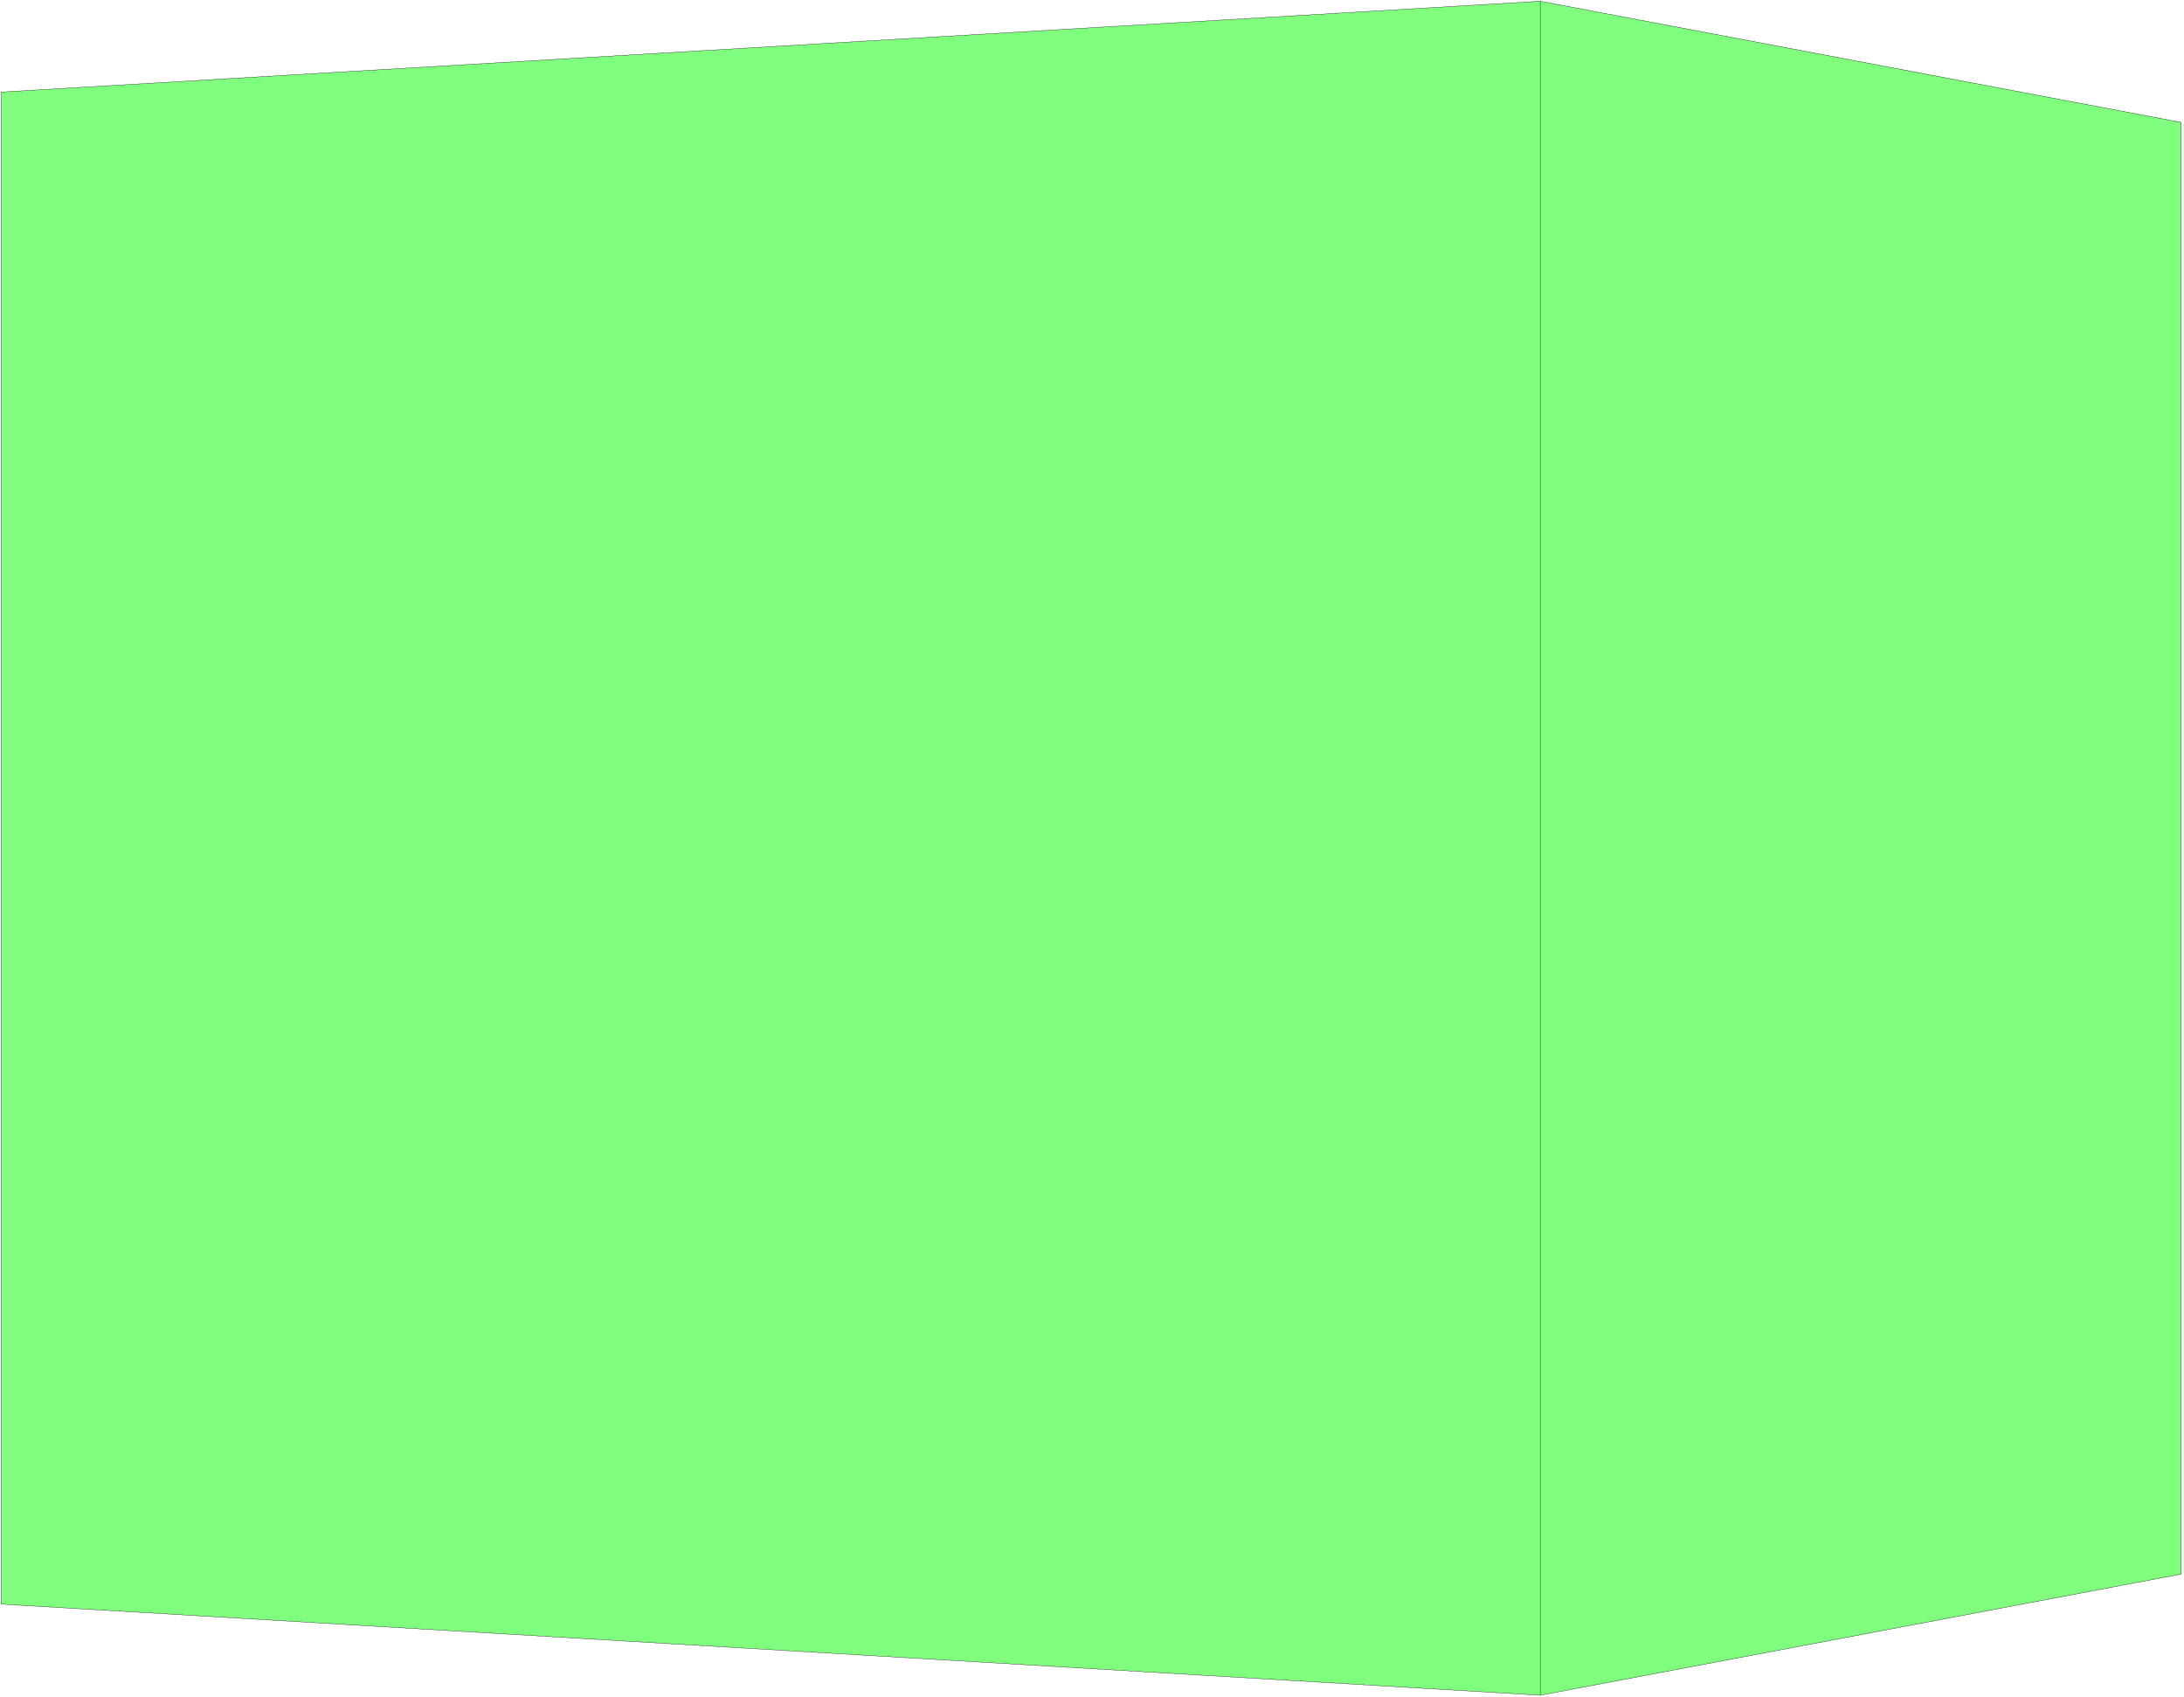 <svg xmlns="http://www.w3.org/2000/svg" fill-rule="evenodd" height="365.133" preserveAspectRatio="none" stroke-linecap="round" viewBox="0 0 7050 5478" width="469.933"><style>.pen0{stroke:#000;stroke-width:1;stroke-linejoin:round}</style><path style="fill:#80ff7f;stroke:none" d="M4972 5471 4 5177V297L4972 4l2069 391v4685l-2069 391z"/><path class="pen0" style="fill:none" d="M4972 5471 4 5177V297L4972 4l2069 391v4685l-2069 391z"/><path class="pen0" fill="none" d="M4972 5471V4"/></svg>
